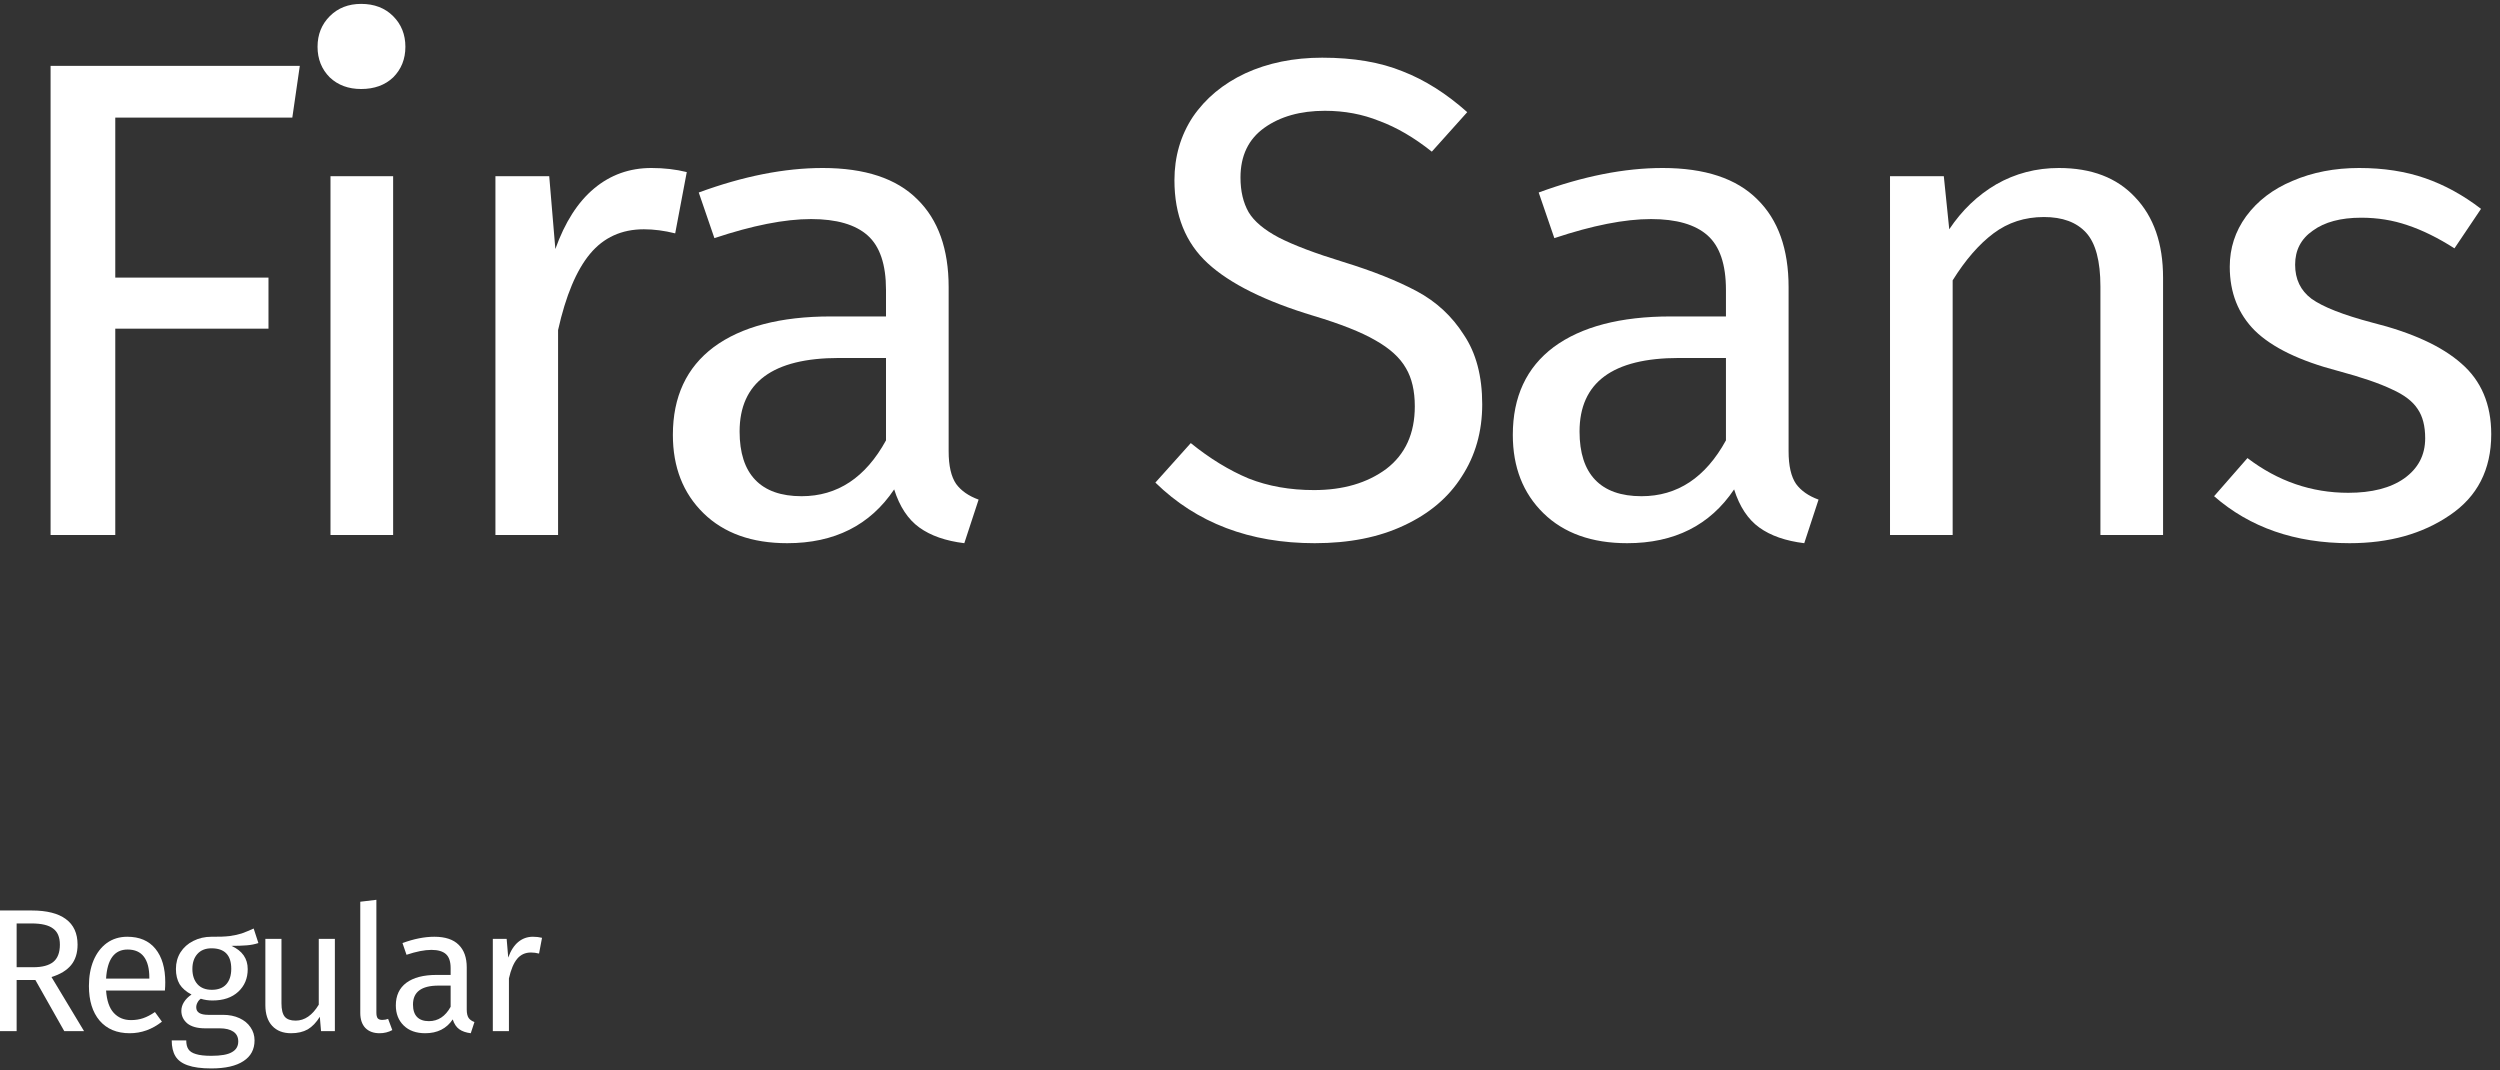 <?xml version="1.0" encoding="UTF-8"?>
<svg xmlns="http://www.w3.org/2000/svg" width="257" height="110" viewBox="0 0 257 110" fill="none">
  <rect x="0" y="0" width="257" height="110" fill="#333333" stroke="none"/>
  <path d="M5.2 55V6.77H30.82L30.05 12.09H11.85V28.54H27.6V33.79H11.85V55H5.2Z" fill="white"></path>
  <path d="M40.414 18.11V55H33.974V18.11H40.414ZM37.124 0.4C38.477 0.4 39.574 0.82 40.414 1.66C41.254 2.5 41.674 3.55 41.674 4.81C41.674 6.07 41.254 7.12 40.414 7.96C39.574 8.753 38.477 9.15 37.124 9.15C35.817 9.15 34.744 8.753 33.904 7.96C33.064 7.12 32.644 6.07 32.644 4.81C32.644 3.55 33.064 2.5 33.904 1.66C34.744 0.82 35.817 0.4 37.124 0.4Z" fill="white"></path>
  <path d="M66.96 17.27C68.266 17.27 69.48 17.41 70.6 17.69L69.41 23.99C68.29 23.71 67.216 23.57 66.19 23.57C63.903 23.57 62.06 24.41 60.66 26.09C59.26 27.77 58.163 30.383 57.37 33.93V55H50.93V18.11H56.46L57.09 25.6C58.07 22.847 59.4 20.77 61.08 19.37C62.76 17.97 64.72 17.27 66.96 17.27Z" fill="white"></path>
  <path d="M97.521 46.39C97.521 47.883 97.777 49.003 98.291 49.75C98.804 50.45 99.574 50.987 100.601 51.36L99.131 55.84C97.217 55.607 95.677 55.07 94.511 54.23C93.344 53.39 92.481 52.083 91.921 50.31C89.447 53.997 85.784 55.84 80.931 55.84C77.291 55.84 74.421 54.813 72.321 52.76C70.221 50.707 69.171 48.023 69.171 44.71C69.171 40.79 70.571 37.78 73.371 35.68C76.217 33.58 80.231 32.53 85.411 32.53H91.081V29.8C91.081 27.187 90.451 25.32 89.191 24.2C87.931 23.08 85.994 22.52 83.381 22.52C80.674 22.52 77.361 23.173 73.441 24.48L71.831 19.79C76.404 18.11 80.651 17.27 84.571 17.27C88.911 17.27 92.154 18.343 94.301 20.49C96.447 22.59 97.521 25.6 97.521 29.52V46.39ZM82.401 51.01C86.087 51.01 88.981 49.097 91.081 45.27V36.8H86.251C79.437 36.8 76.031 39.32 76.031 44.36C76.031 46.553 76.567 48.21 77.641 49.33C78.714 50.45 80.301 51.01 82.401 51.01Z" fill="white"></path>
  <path d="M135.922 5.93C139.142 5.93 141.896 6.397 144.182 7.33C146.469 8.217 148.686 9.617 150.832 11.53L147.192 15.59C145.372 14.143 143.576 13.093 141.802 12.44C140.076 11.74 138.209 11.39 136.202 11.39C133.682 11.39 131.606 11.973 129.972 13.14C128.339 14.307 127.522 16.01 127.522 18.25C127.522 19.65 127.802 20.84 128.362 21.82C128.922 22.753 129.949 23.617 131.442 24.41C132.982 25.203 135.199 26.043 138.092 26.93C141.126 27.863 143.646 28.867 145.652 29.94C147.659 31.013 149.269 32.507 150.482 34.42C151.742 36.287 152.372 38.667 152.372 41.56C152.372 44.36 151.672 46.833 150.272 48.98C148.919 51.127 146.936 52.807 144.322 54.02C141.756 55.233 138.699 55.84 135.152 55.84C128.479 55.84 123.019 53.763 118.772 49.61L122.412 45.55C124.372 47.137 126.356 48.35 128.362 49.19C130.369 49.983 132.609 50.38 135.082 50.38C138.069 50.38 140.542 49.657 142.502 48.21C144.462 46.717 145.442 44.57 145.442 41.77C145.442 40.183 145.139 38.877 144.532 37.85C143.926 36.777 142.876 35.82 141.382 34.98C139.936 34.14 137.812 33.3 135.012 32.46C130.066 30.967 126.449 29.17 124.162 27.07C121.876 24.97 120.732 22.123 120.732 18.53C120.732 16.103 121.362 13.933 122.622 12.02C123.929 10.107 125.726 8.613 128.012 7.54C130.346 6.467 132.982 5.93 135.922 5.93Z" fill="white"></path>
  <path d="M183.867 46.39C183.867 47.883 184.123 49.003 184.637 49.75C185.15 50.45 185.92 50.987 186.947 51.36L185.477 55.84C183.563 55.607 182.023 55.07 180.857 54.23C179.69 53.39 178.827 52.083 178.267 50.31C175.793 53.997 172.13 55.84 167.277 55.84C163.637 55.84 160.767 54.813 158.667 52.76C156.567 50.707 155.517 48.023 155.517 44.71C155.517 40.79 156.917 37.78 159.717 35.68C162.563 33.58 166.577 32.53 171.757 32.53H177.427V29.8C177.427 27.187 176.797 25.32 175.537 24.2C174.277 23.08 172.34 22.52 169.727 22.52C167.02 22.52 163.707 23.173 159.787 24.48L158.177 19.79C162.75 18.11 166.997 17.27 170.917 17.27C175.257 17.27 178.5 18.343 180.647 20.49C182.793 22.59 183.867 25.6 183.867 29.52V46.39ZM168.747 51.01C172.433 51.01 175.327 49.097 177.427 45.27V36.8H172.597C165.783 36.8 162.377 39.32 162.377 44.36C162.377 46.553 162.913 48.21 163.987 49.33C165.06 50.45 166.647 51.01 168.747 51.01Z" fill="white"></path>
  <path d="M211.653 17.27C215.013 17.27 217.626 18.273 219.493 20.28C221.406 22.287 222.363 25.04 222.363 28.54V55H215.923V29.45C215.923 26.837 215.433 24.993 214.453 23.92C213.473 22.847 212.026 22.31 210.113 22.31C208.153 22.31 206.426 22.87 204.933 23.99C203.44 25.11 202.04 26.72 200.733 28.82V55H194.293V18.11H199.823L200.383 23.57C201.69 21.61 203.3 20.07 205.213 18.95C207.173 17.83 209.32 17.27 211.653 17.27Z" fill="white"></path>
  <path d="M242.519 17.27C245.039 17.27 247.302 17.62 249.309 18.32C251.315 19.02 253.229 20.07 255.049 21.47L252.319 25.53C250.639 24.457 249.029 23.663 247.489 23.15C245.995 22.637 244.409 22.38 242.729 22.38C240.629 22.38 238.972 22.823 237.759 23.71C236.545 24.55 235.939 25.717 235.939 27.21C235.939 28.703 236.499 29.87 237.619 30.71C238.785 31.55 240.862 32.367 243.849 33.16C247.955 34.187 251.012 35.587 253.019 37.36C255.072 39.133 256.099 41.56 256.099 44.64C256.099 48.28 254.675 51.057 251.829 52.97C249.029 54.883 245.599 55.84 241.539 55.84C235.939 55.84 231.295 54.23 227.609 51.01L231.039 47.09C234.165 49.47 237.619 50.66 241.399 50.66C243.825 50.66 245.739 50.17 247.139 49.19C248.585 48.163 249.309 46.787 249.309 45.06C249.309 43.8 249.052 42.797 248.539 42.05C248.025 41.257 247.139 40.58 245.879 40.02C244.619 39.413 242.775 38.783 240.349 38.13C236.429 37.103 233.582 35.727 231.809 34C230.082 32.273 229.219 30.08 229.219 27.42C229.219 25.507 229.779 23.78 230.899 22.24C232.065 20.653 233.652 19.44 235.659 18.6C237.712 17.713 239.999 17.27 242.519 17.27Z" fill="white"></path>
  <path d="M3.636 100.744H1.71V106H0V93.598H3.258C4.806 93.598 5.976 93.892 6.768 94.48C7.572 95.068 7.974 95.944 7.974 97.108C7.974 97.972 7.752 98.674 7.308 99.214C6.864 99.754 6.192 100.162 5.292 100.438L8.64 106H6.606L3.636 100.744ZM3.438 99.43C4.338 99.43 5.016 99.25 5.472 98.89C5.928 98.518 6.156 97.924 6.156 97.108C6.156 96.34 5.922 95.788 5.454 95.452C4.998 95.104 4.26 94.93 3.24 94.93H1.71V99.43H3.438Z" fill="white"></path>
  <path d="M16.989 100.978C16.989 101.254 16.977 101.536 16.953 101.824H10.905C10.977 102.868 11.241 103.636 11.697 104.128C12.153 104.62 12.741 104.866 13.461 104.866C13.917 104.866 14.337 104.8 14.721 104.668C15.105 104.536 15.507 104.326 15.927 104.038L16.647 105.028C15.639 105.82 14.535 106.216 13.335 106.216C12.015 106.216 10.983 105.784 10.239 104.92C9.507 104.056 9.141 102.868 9.141 101.356C9.141 100.372 9.297 99.502 9.609 98.746C9.933 97.978 10.389 97.378 10.977 96.946C11.577 96.514 12.279 96.298 13.083 96.298C14.343 96.298 15.309 96.712 15.981 97.54C16.653 98.368 16.989 99.514 16.989 100.978ZM15.351 100.492C15.351 99.556 15.165 98.842 14.793 98.35C14.421 97.858 13.863 97.612 13.119 97.612C11.763 97.612 11.025 98.608 10.905 100.6H15.351V100.492Z" fill="white"></path>
  <path d="M26.563 96.946C26.203 97.066 25.807 97.144 25.375 97.18C24.943 97.216 24.415 97.234 23.791 97.234C24.907 97.738 25.465 98.536 25.465 99.628C25.465 100.576 25.141 101.35 24.493 101.95C23.845 102.55 22.963 102.85 21.847 102.85C21.415 102.85 21.013 102.79 20.641 102.67C20.497 102.766 20.383 102.898 20.299 103.066C20.215 103.222 20.173 103.384 20.173 103.552C20.173 104.068 20.587 104.326 21.415 104.326H22.927C23.563 104.326 24.127 104.44 24.619 104.668C25.111 104.896 25.489 105.208 25.753 105.604C26.029 106 26.167 106.45 26.167 106.954C26.167 107.878 25.789 108.586 25.033 109.078C24.277 109.582 23.173 109.834 21.721 109.834C20.701 109.834 19.891 109.726 19.291 109.51C18.703 109.306 18.283 108.994 18.031 108.574C17.779 108.154 17.653 107.614 17.653 106.954H19.147C19.147 107.338 19.219 107.638 19.363 107.854C19.507 108.082 19.765 108.25 20.137 108.358C20.509 108.478 21.037 108.538 21.721 108.538C22.717 108.538 23.425 108.412 23.845 108.16C24.277 107.92 24.493 107.554 24.493 107.062C24.493 106.618 24.325 106.282 23.989 106.054C23.653 105.826 23.185 105.712 22.585 105.712H21.091C20.287 105.712 19.675 105.544 19.255 105.208C18.847 104.86 18.643 104.428 18.643 103.912C18.643 103.6 18.733 103.3 18.913 103.012C19.093 102.724 19.351 102.466 19.687 102.238C19.135 101.95 18.727 101.596 18.463 101.176C18.211 100.744 18.085 100.222 18.085 99.61C18.085 98.974 18.241 98.404 18.553 97.9C18.877 97.396 19.315 97.006 19.867 96.73C20.431 96.442 21.055 96.298 21.739 96.298C22.483 96.31 23.107 96.286 23.611 96.226C24.115 96.154 24.529 96.064 24.853 95.956C25.189 95.836 25.597 95.668 26.077 95.452L26.563 96.946ZM21.739 97.486C21.115 97.486 20.629 97.684 20.281 98.08C19.945 98.464 19.777 98.974 19.777 99.61C19.777 100.258 19.951 100.78 20.299 101.176C20.647 101.56 21.139 101.752 21.775 101.752C22.423 101.752 22.915 101.566 23.251 101.194C23.599 100.81 23.773 100.276 23.773 99.592C23.773 98.188 23.095 97.486 21.739 97.486Z" fill="white"></path>
  <path d="M34.425 106H33.003L32.877 104.524C32.517 105.112 32.103 105.544 31.635 105.82C31.167 106.084 30.597 106.216 29.925 106.216C29.097 106.216 28.449 105.964 27.981 105.46C27.513 104.956 27.279 104.242 27.279 103.318V96.514H28.935V103.138C28.935 103.786 29.049 104.248 29.277 104.524C29.505 104.788 29.877 104.92 30.393 104.92C31.317 104.92 32.109 104.374 32.769 103.282V96.514H34.425V106Z" fill="white"></path>
  <path d="M39.016 106.216C38.404 106.216 37.918 106.036 37.558 105.676C37.21 105.304 37.036 104.788 37.036 104.128V92.698L38.692 92.5V104.092C38.692 104.356 38.734 104.548 38.818 104.668C38.914 104.788 39.07 104.848 39.286 104.848C39.514 104.848 39.718 104.812 39.898 104.74L40.33 105.892C39.934 106.108 39.496 106.216 39.016 106.216Z" fill="white"></path>
  <path d="M47.981 103.786C47.981 104.17 48.047 104.458 48.179 104.65C48.311 104.83 48.509 104.968 48.773 105.064L48.395 106.216C47.903 106.156 47.507 106.018 47.207 105.802C46.907 105.586 46.685 105.25 46.541 104.794C45.905 105.742 44.963 106.216 43.715 106.216C42.779 106.216 42.041 105.952 41.501 105.424C40.961 104.896 40.691 104.206 40.691 103.354C40.691 102.346 41.051 101.572 41.771 101.032C42.503 100.492 43.535 100.222 44.867 100.222H46.325V99.52C46.325 98.848 46.163 98.368 45.839 98.08C45.515 97.792 45.017 97.648 44.345 97.648C43.649 97.648 42.797 97.816 41.789 98.152L41.375 96.946C42.551 96.514 43.643 96.298 44.651 96.298C45.767 96.298 46.601 96.574 47.153 97.126C47.705 97.666 47.981 98.44 47.981 99.448V103.786ZM44.093 104.974C45.041 104.974 45.785 104.482 46.325 103.498V101.32H45.083C43.331 101.32 42.455 101.968 42.455 103.264C42.455 103.828 42.593 104.254 42.869 104.542C43.145 104.83 43.553 104.974 44.093 104.974Z" fill="white"></path>
  <path d="M54.784 96.298C55.12 96.298 55.432 96.334 55.72 96.406L55.414 98.026C55.126 97.954 54.85 97.918 54.586 97.918C53.998 97.918 53.524 98.134 53.164 98.566C52.804 98.998 52.522 99.67 52.318 100.582V106H50.662V96.514H52.084L52.246 98.44C52.498 97.732 52.84 97.198 53.272 96.838C53.704 96.478 54.208 96.298 54.784 96.298Z" fill="white"></path>
</svg>
